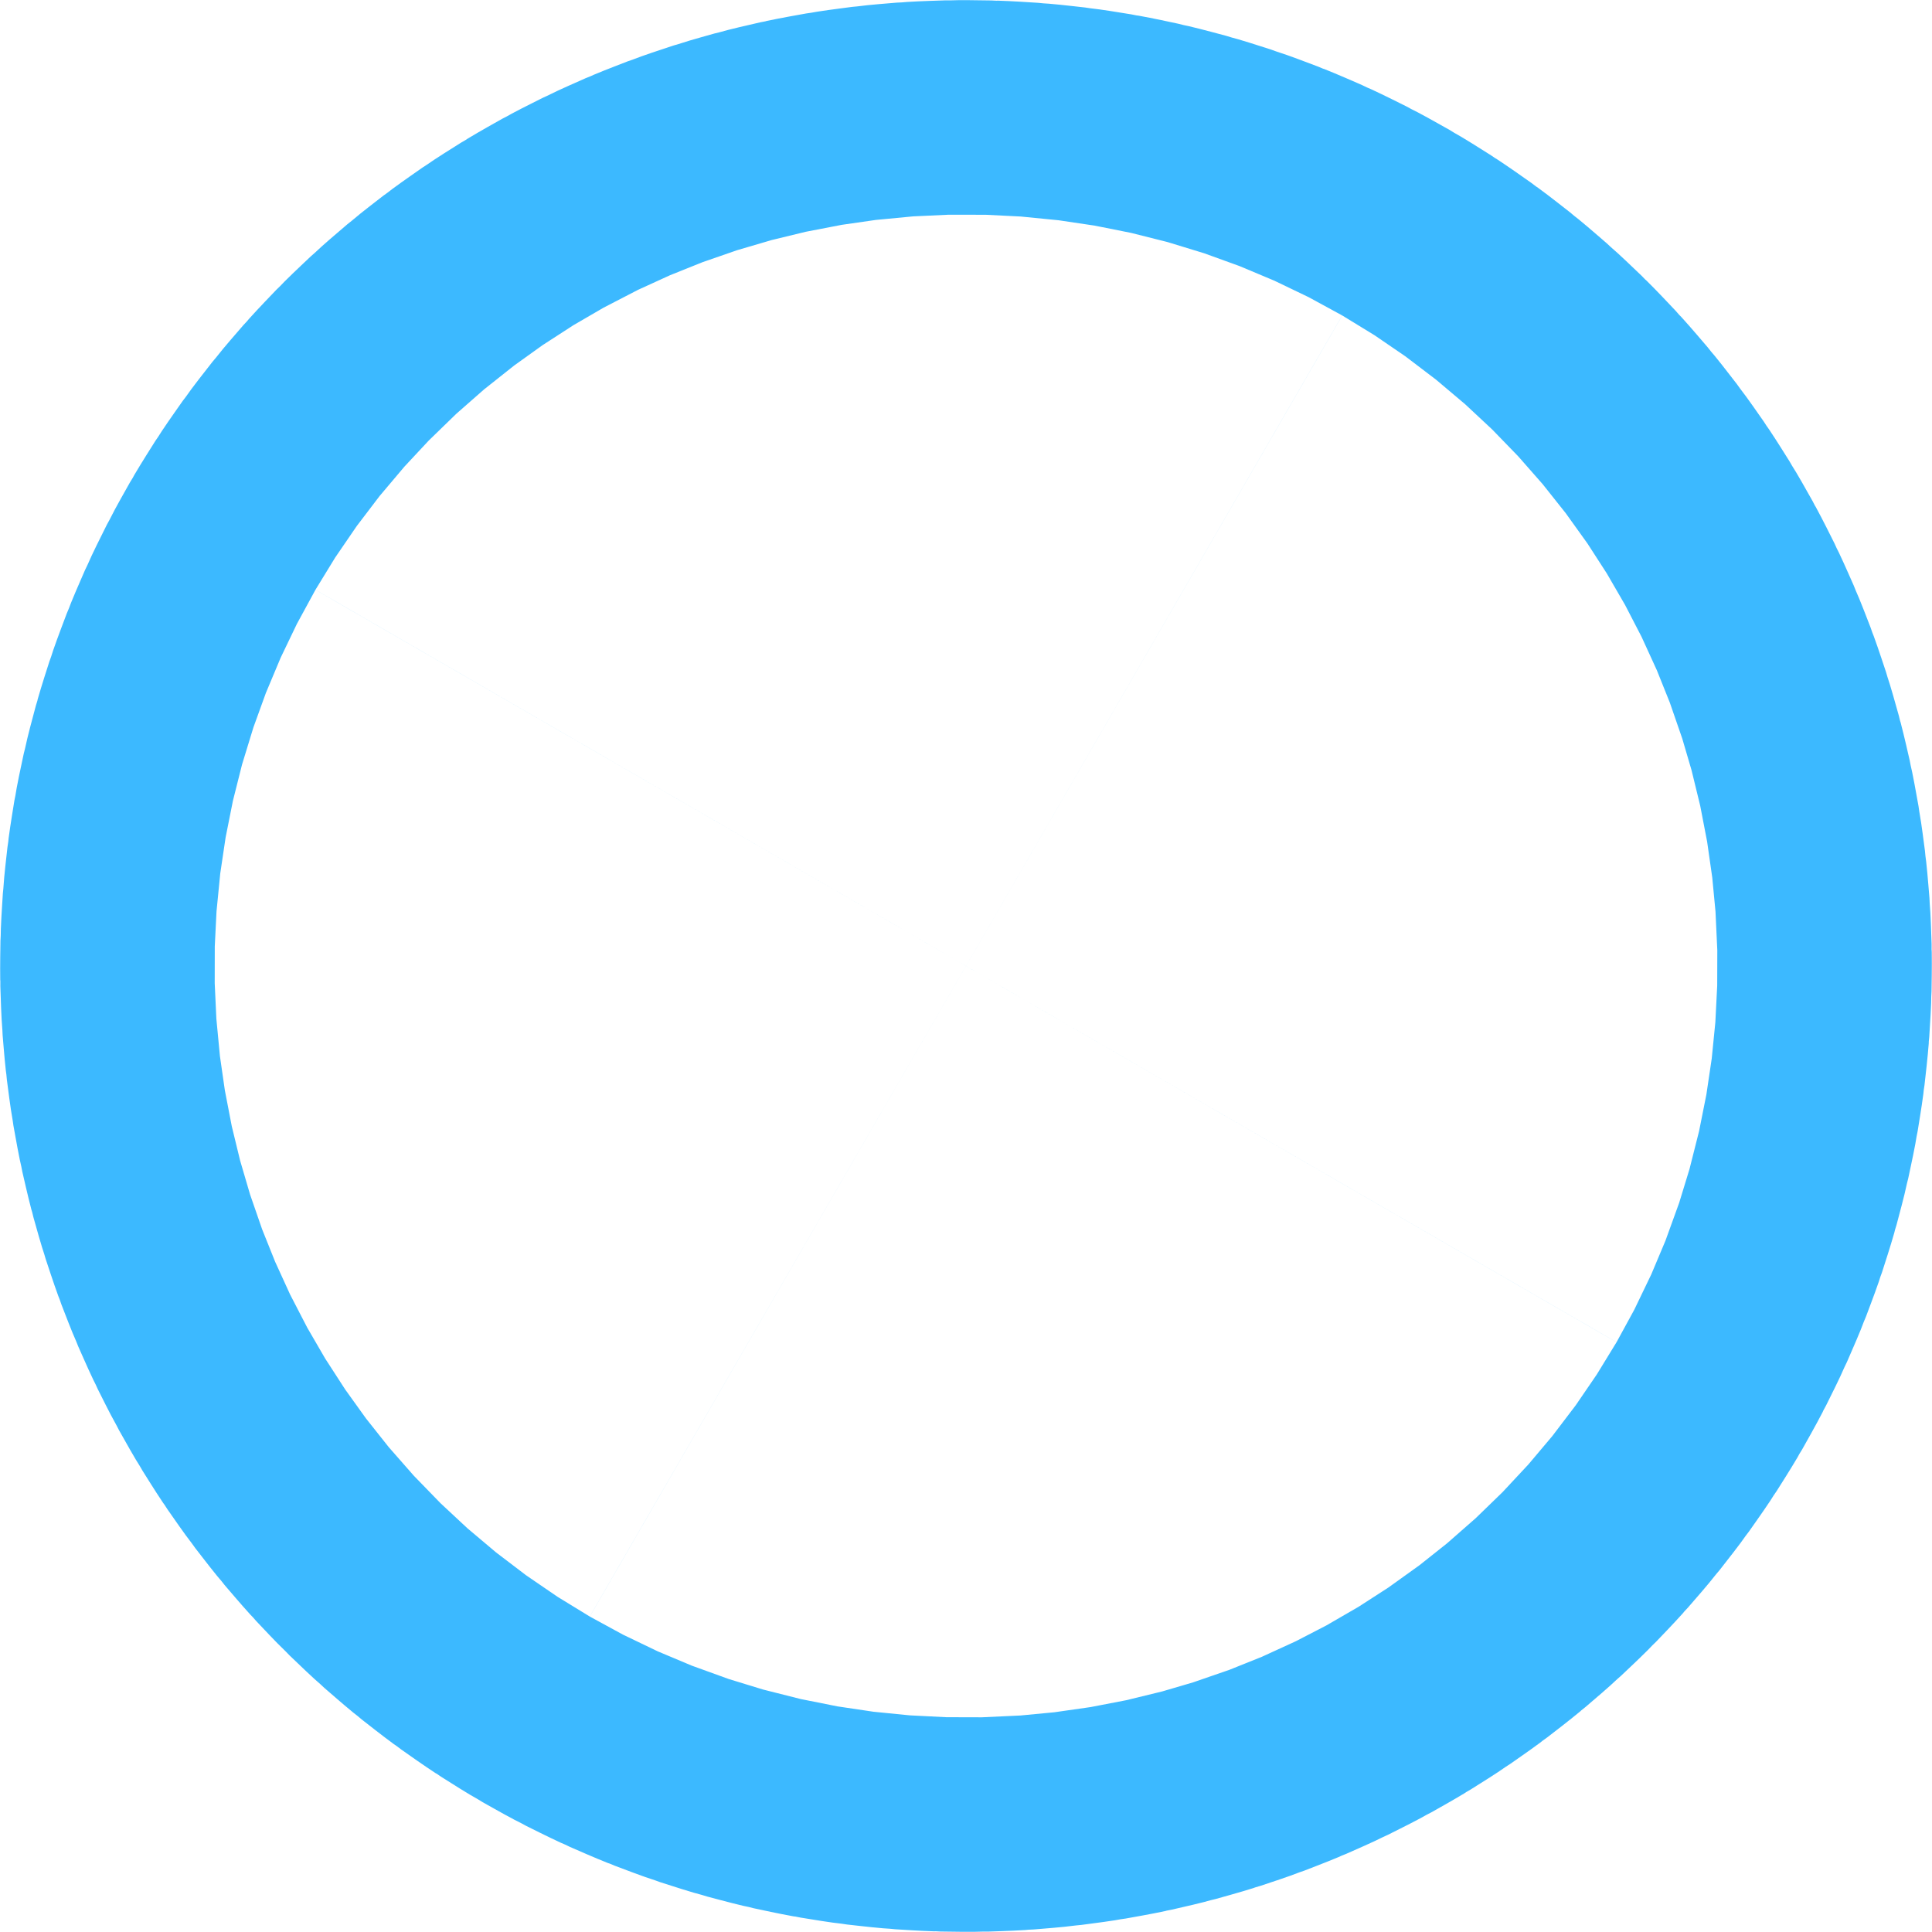 <svg width="27" height="27" viewBox="0 0 27 27" fill="none" xmlns="http://www.w3.org/2000/svg">
<path d="M14.249 12.203C14.965 12.617 15.211 13.533 14.797 14.249C14.383 14.965 13.467 15.211 12.751 14.797C12.035 14.383 11.789 13.467 12.203 12.751C12.617 12.035 13.533 11.789 14.249 12.203Z" stroke="#3CB9FF" stroke-width="24"/>
</svg>
